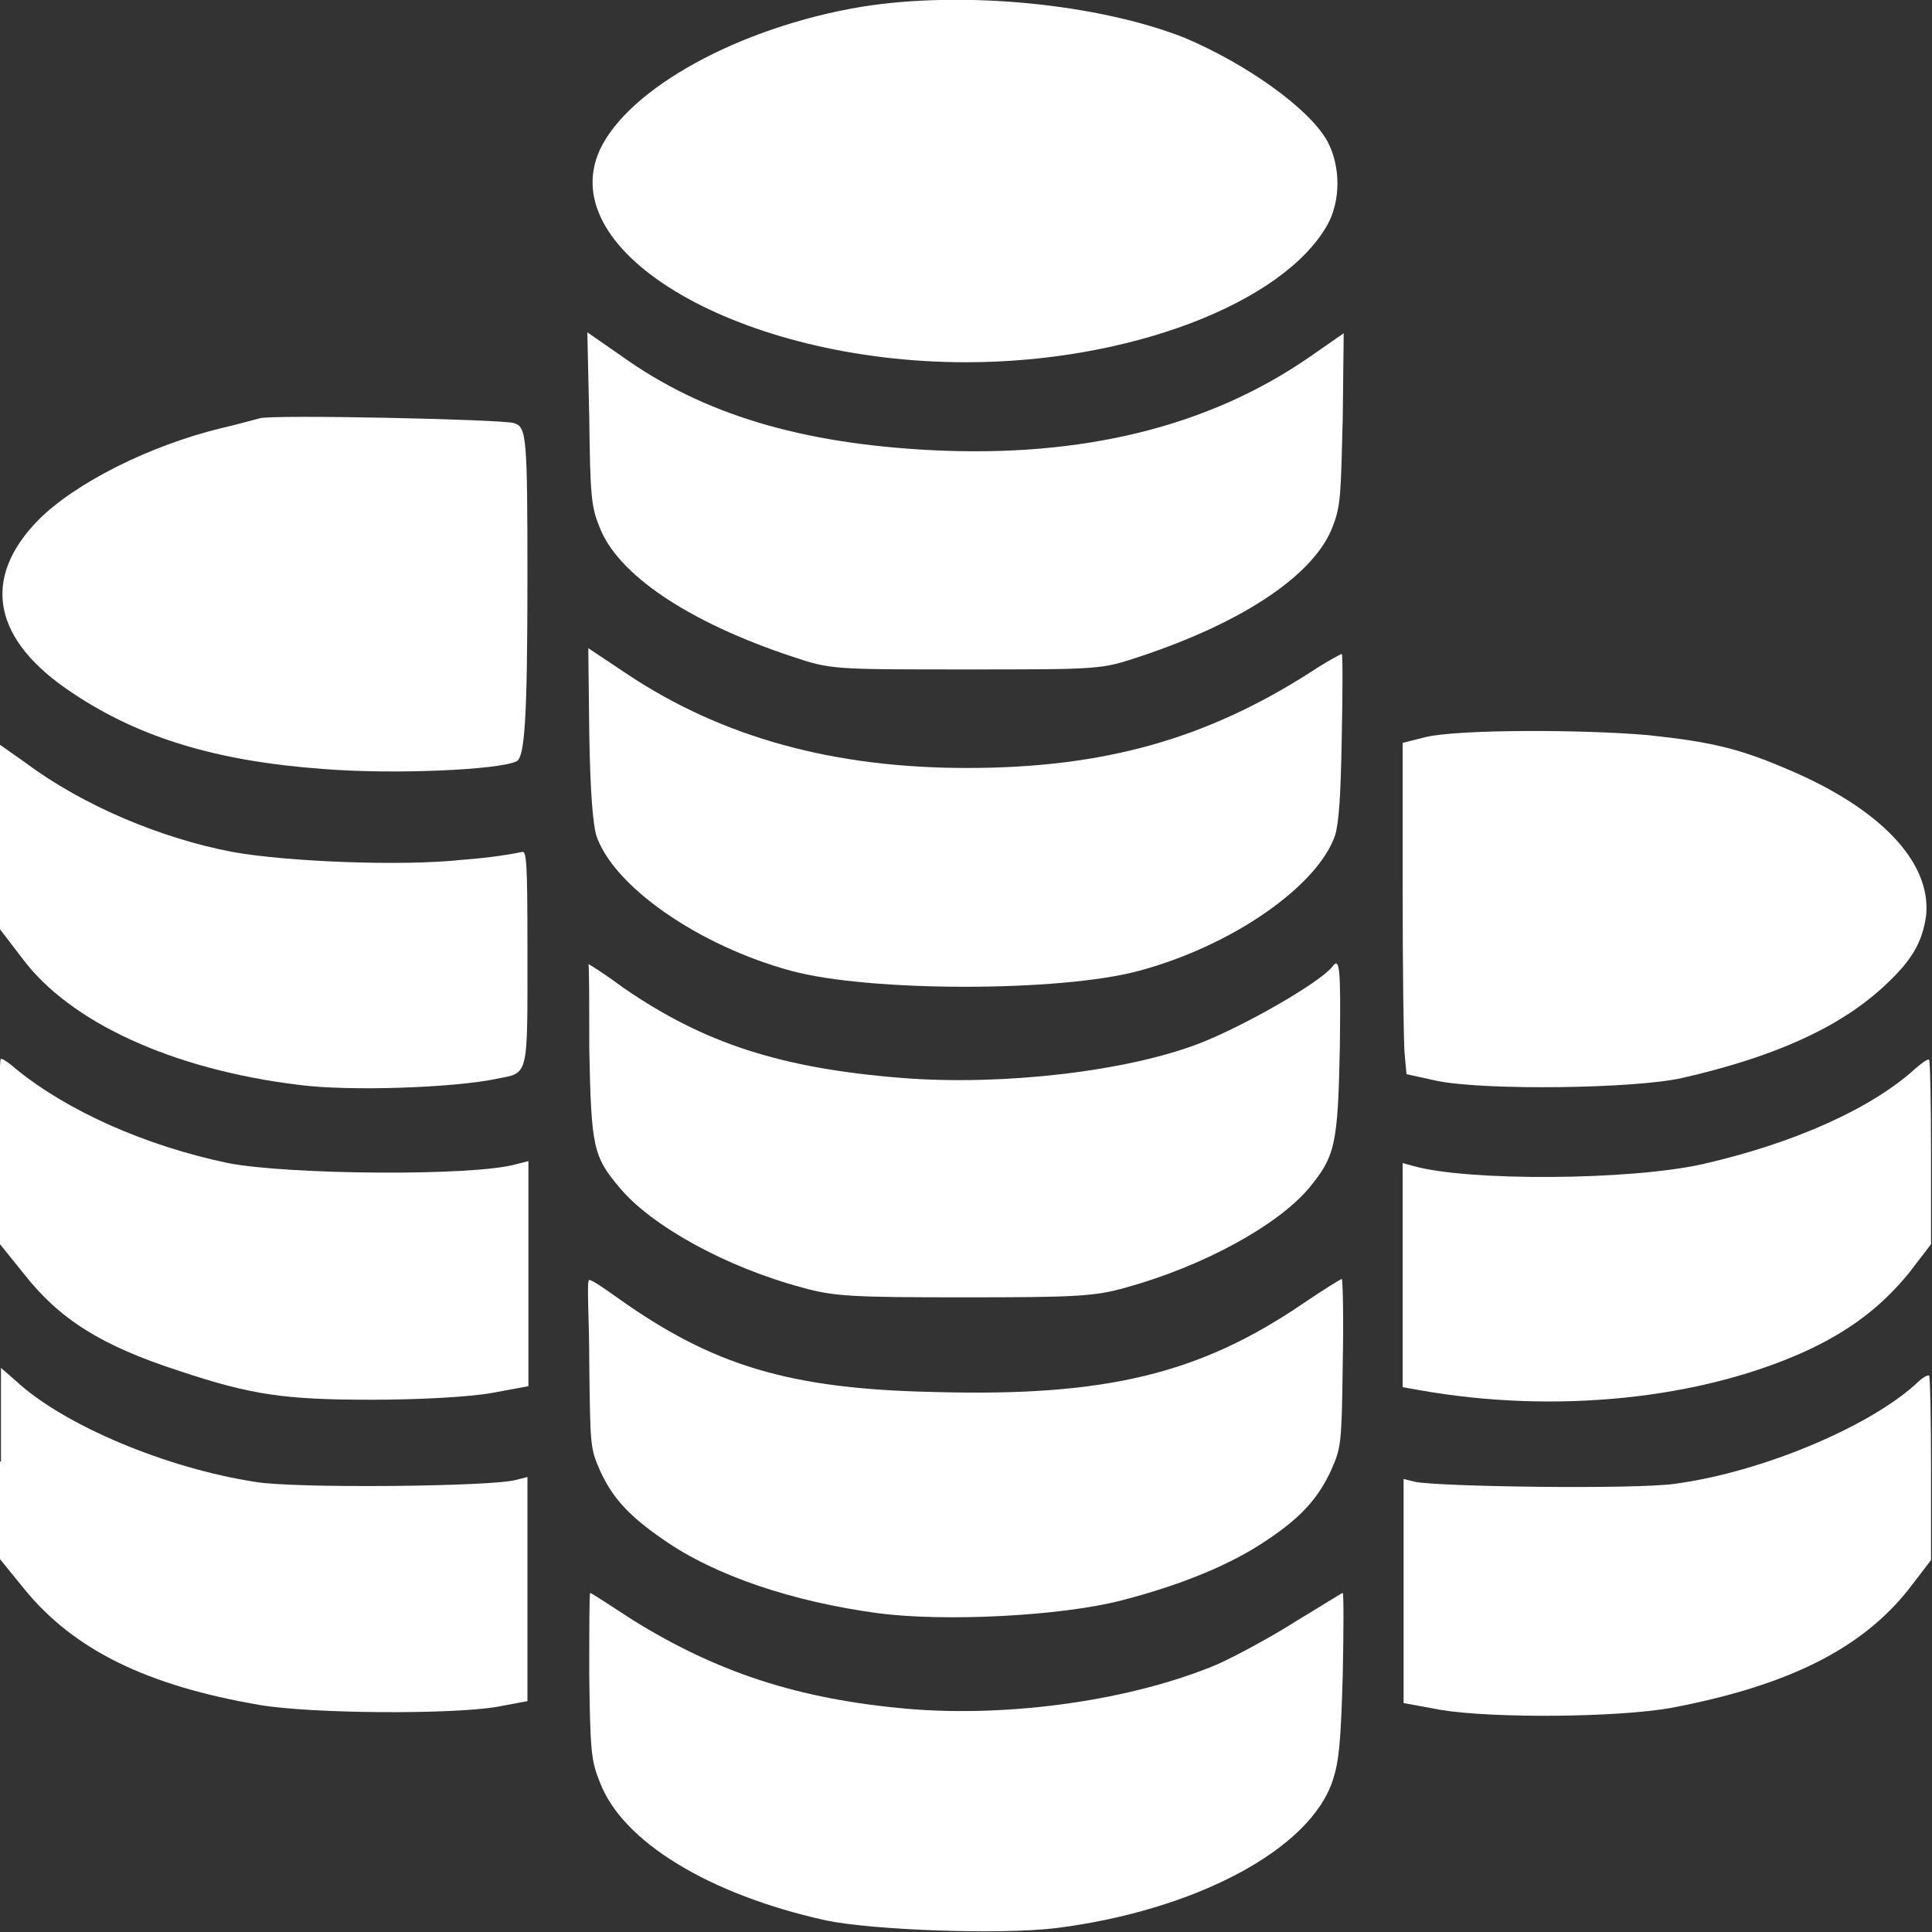 <?xml version="1.0" encoding="utf-8"?>
<!-- Generator: Adobe Illustrator 26.1.0, SVG Export Plug-In . SVG Version: 6.00 Build 0)  -->
<svg version="1.1" id="Layer_1" xmlns="http://www.w3.org/2000/svg" xmlns:xlink="http://www.w3.org/1999/xlink" x="0px" y="0px"
	 viewBox="0 0 20 20" style="enable-background:new 0 0 20 20;" xml:space="preserve">
<rect x="0" y="0" width="20" height="20" fill="#333333" stroke="none"/>
<style type="text/css">
	.st0{fill:#FFFFFF;}
</style>
<g transform="translate(0,430) scale(0.1,-0.1)">
	<path class="st0" d="M89.2,4299.3c-12.6-2.1-24.1-8.4-27.1-14.8c-4.9-10.7,14.7-22,37.9-22c16.9,0,32.8,6.1,37.4,14.2
		c1.4,2.5,1.4,6.1,0,8.7c-1.9,3.4-8.4,8-14.8,10.7C113.7,4299.6,99.8,4301,89.2,4299.3z"/>
	<path class="st0" d="M61,4256.7c0.1-7.9,0.2-9.1,1-11.1c1.8-5,9.2-10,20.1-13.6c3.9-1.3,4.1-1.3,17.9-1.3s14,0,17.9,1.3
		c10.9,3.6,18.3,8.6,20.1,13.6c0.8,2.1,0.8,3.2,1,11.1l0.1,8.8l-3.6-2.5c-10.3-7.1-23.3-10.4-39.1-9.6c-13.5,0.7-23.6,3.7-32,9.7
		l-3.6,2.5L61,4256.7z"/>
	<path class="st0" d="M26.9,4256.7c-0.4-0.1-2.2-0.6-3.9-1c-7.5-1.8-15.2-5.7-19-9.5c-6-6.1-4.8-12.5,3.6-18
		c6.9-4.6,14.9-7,25.8-7.8c7.4-0.6,18.3-0.1,20.1,0.8c0.8,0.5,1.1,4.2,1.1,19c0,14.8-0.1,15.6-1.4,16
		C52,4256.6,28,4257.1,26.9,4256.7z"/>
	<path class="st0" d="M61,4224.1c0.1-6.4,0.4-9.3,0.7-10.5c1.7-5.3,10.6-11.5,20.2-14.1c8.1-2.2,27.9-2.2,36,0
		c9.7,2.6,18.5,8.8,20.3,14c0.4,1.3,0.6,4.1,0.7,10.3c0.1,4.7,0.1,8.5,0,8.5s-1.6-0.8-3.1-1.8c-10.9-7-21.5-10-35.7-10
		c-13.9,0-25.3,3.2-35,9.6l-4.2,2.8L61,4224.1z"/>
	<path class="st0" d="M147.6,4223.7l-2.4-0.6v-14.9c0-8.3,0.1-15.9,0.2-17.2l0.2-2.2l3.2-0.7c5-1,20.4-0.8,25.3,0.3
		c9.2,2.1,15.9,5,20.6,9.2c3.1,2.8,4.3,4.7,4.7,7.7c0.5,5.5-4.8,11-14.2,15c-5.1,2.2-8,2.9-14.6,3.6
		C163.8,4224.5,150.9,4224.5,147.6,4223.7z"/>
	<path class="st0" d="M0,4213.4v-9.6l2.3-3c4.9-6.6,15.5-11.5,28.6-13.1c5.3-0.7,16-0.3,20.4,0.6c3.5,0.7,3.3-0.1,3.3,13.6
		c0,9.1-0.1,10.1-0.6,9.9c-0.4-0.1-3.1-0.6-6.1-0.8c-6.3-0.7-18.2-0.2-23.8,0.8c-7.4,1.4-15.5,4.8-21.4,9.2l-2.7,1.9
		C0,4222.9,0,4213.4,0,4213.4z"/>
	<path class="st0" d="M61,4191.5c0.2-10.2,0.4-11.2,3.1-14.4c3.3-4,11.1-8.3,19-10.4c3.2-0.9,5.1-1,16.7-1s13.5,0.1,16.7,1
		c8,2.2,15.7,6.4,19,10.3c2.7,3.3,3,4.4,3.2,14.6c0.1,8.3,0,9.4-0.8,8.3c-1.4-1.7-9.1-6.1-13.7-7.9c-7.5-2.9-20.3-4.4-30.7-3.6
		c-12.7,1-20.6,3.6-28.9,9.3c-1.9,1.4-3.6,2.5-3.7,2.5C61,4200.3,61,4196.2,61,4191.5z"/>
	<path class="st0" d="M0,4180.8v-9.6l2.5-3.1c3.7-4.7,8-7.4,16-10c7.5-2.5,10.9-3,20-3c5,0,10.2,0.3,12.4,0.7l3.8,0.7v11.6v11.7
		l-1.2-0.3c-4.4-1.3-23.8-1.1-29.9,0.1c-8.6,1.8-16.6,5.4-21.9,9.7c-0.8,0.7-1.4,1.1-1.6,1.1S0,4186,0,4180.8z"/>
	<path class="st0" d="M198.3,4189.4c-4.5-4.1-12.4-7.7-22-9.9c-7.5-1.7-24.4-1.8-30-0.2l-1.1,0.3v-11.6v-11.6l1.7-0.3
		c14-2.5,29.2-1,40.4,4.2c4.4,2.1,7.5,4.5,10.3,7.9l2.3,3v9.6c0,5.3-0.1,9.5-0.2,9.5C199.5,4190.4,198.9,4189.9,198.3,4189.4z"/>
	<path class="st0" d="M61,4158.9c0.1-8.6,0.1-8.8,1.1-11.1c1.3-2.9,3.1-4.8,6.6-7.2c5.3-3.7,13.3-6.4,22.2-7.6
		c6.9-0.9,18.8-0.3,25.1,1.3c6.2,1.6,11.4,3.7,15.2,6.3c3.6,2.4,5.3,4.4,6.6,7.2c1,2.3,1.1,2.5,1.2,11.1c0.1,4.8,0,8.7-0.1,8.7
		s-1.9-1.1-4.1-2.6c-10.6-7.2-20.3-9.6-38-9.1c-15.2,0.3-23.1,2.8-32.8,9.7c-1.4,1-2.7,1.9-3,1.9S61,4163.7,61,4158.9z"/>
	<path class="st0" d="M0,4148.5v-9.9l2.6-3.2c5.1-6.2,12.6-9.9,24.3-11.9c5.3-0.9,19.6-1,24.5-0.2l3.2,0.6v11.6v11.6l-1.2-0.3
		c-2.4-0.7-23.1-0.9-27-0.2c-9.1,1.4-19.7,5.8-24.7,10.4l-1.6,1.4v-9.7H0z"/>
	<path class="st0" d="M198.3,4156.7c-5-4.5-16-9.1-24.9-10.3c-4.2-0.6-24.5-0.3-26.9,0.2l-1.2,0.3v-11.6v-11.6l3.8-0.7
		c5.4-0.9,18.3-0.8,23.9,0.2c12.1,2.3,19.7,6.1,24.6,12.3l2.3,3v9.6c0,5.3-0.1,9.5-0.2,9.5C199.5,4157.7,198.9,4157.3,198.3,4156.7z
		"/>
	<path class="st0" d="M61,4126.5c0.1-7.8,0.2-8.8,1.1-11c2.3-6.1,11.2-11.6,23.4-14.3c4.8-1,17.9-1.5,23.8-0.8
		c14.3,1.8,26.4,8.1,28.7,15.4c0.6,1.9,0.8,3.7,1,10.8c0.1,4.7,0.1,8.5,0,8.5s-2.3-1.4-4.8-2.9c-2.5-1.6-6.2-3.6-8.2-4.5
		c-8.8-3.7-21.4-5.5-32-4.6c-11.4,1-19.8,3.8-28.5,9.2c-2.3,1.5-4.3,2.8-4.4,2.8C61,4135,61,4131.2,61,4126.5z"/>
</g>
</svg>
